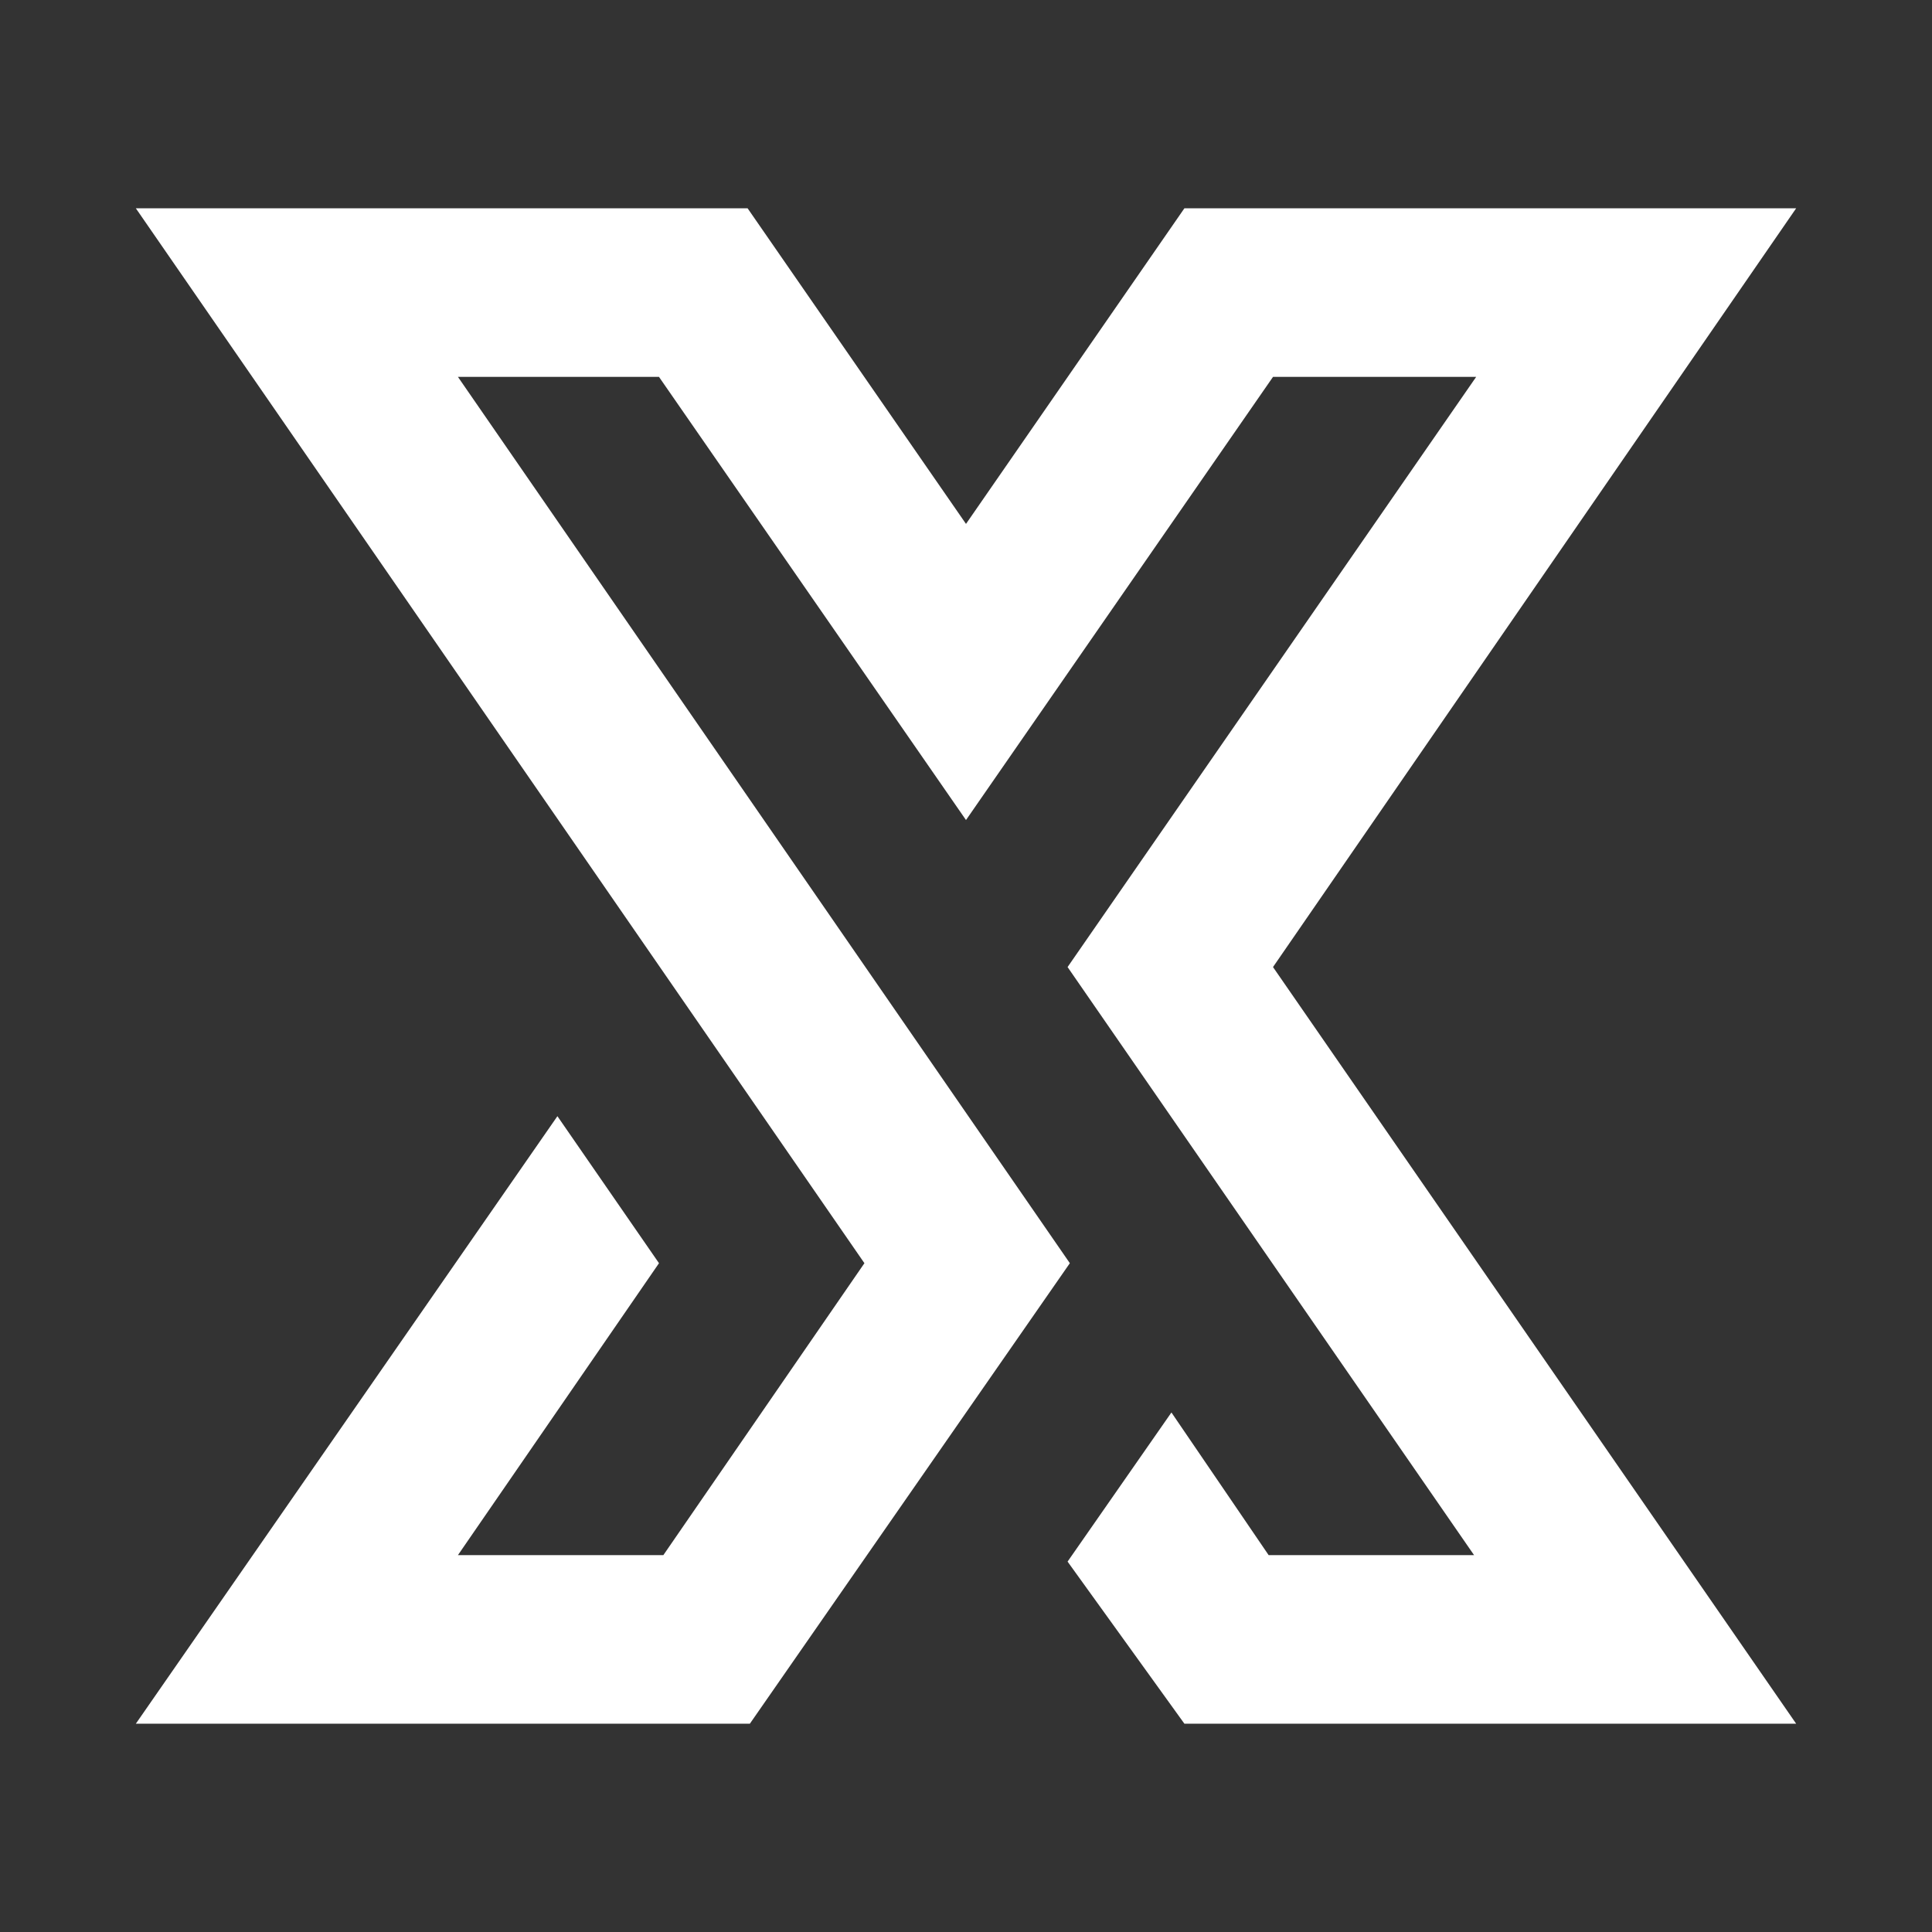 <?xml version="1.0" encoding="utf-8"?>
<!-- Generator: Adobe Illustrator 26.0.1, SVG Export Plug-In . SVG Version: 6.00 Build 0)  -->
<svg version="1.1" id="1" xmlns="http://www.w3.org/2000/svg" xmlns:xlink="http://www.w3.org/1999/xlink" x="0px" y="0px"
	 viewBox="0 0 128 128" enable-background="new 0 0 128 128" xml:space="preserve">
<rect x="0" y="0" width="128" height="128" fill="#333333" stroke="none"/>
<polygon fill="#FFFFFF" points="78.47,114.2 119,114.2 84.34,64.07 119,13.8 78.47,13.8 64,34.71 49.53,13.8 9,13.8 57.27,83.69
	43.95,103.03 30.34,103.03 43.66,83.69 36.93,73.95 9,114.2 49.68,114.2 70.88,83.69 30.34,24.97 43.66,24.97 64,54.33 84.34,24.97
	97.8,24.97 70.73,64.07 97.66,103.03 84.05,103.03 77.61,93.58 70.73,103.46 "/>
</svg>
